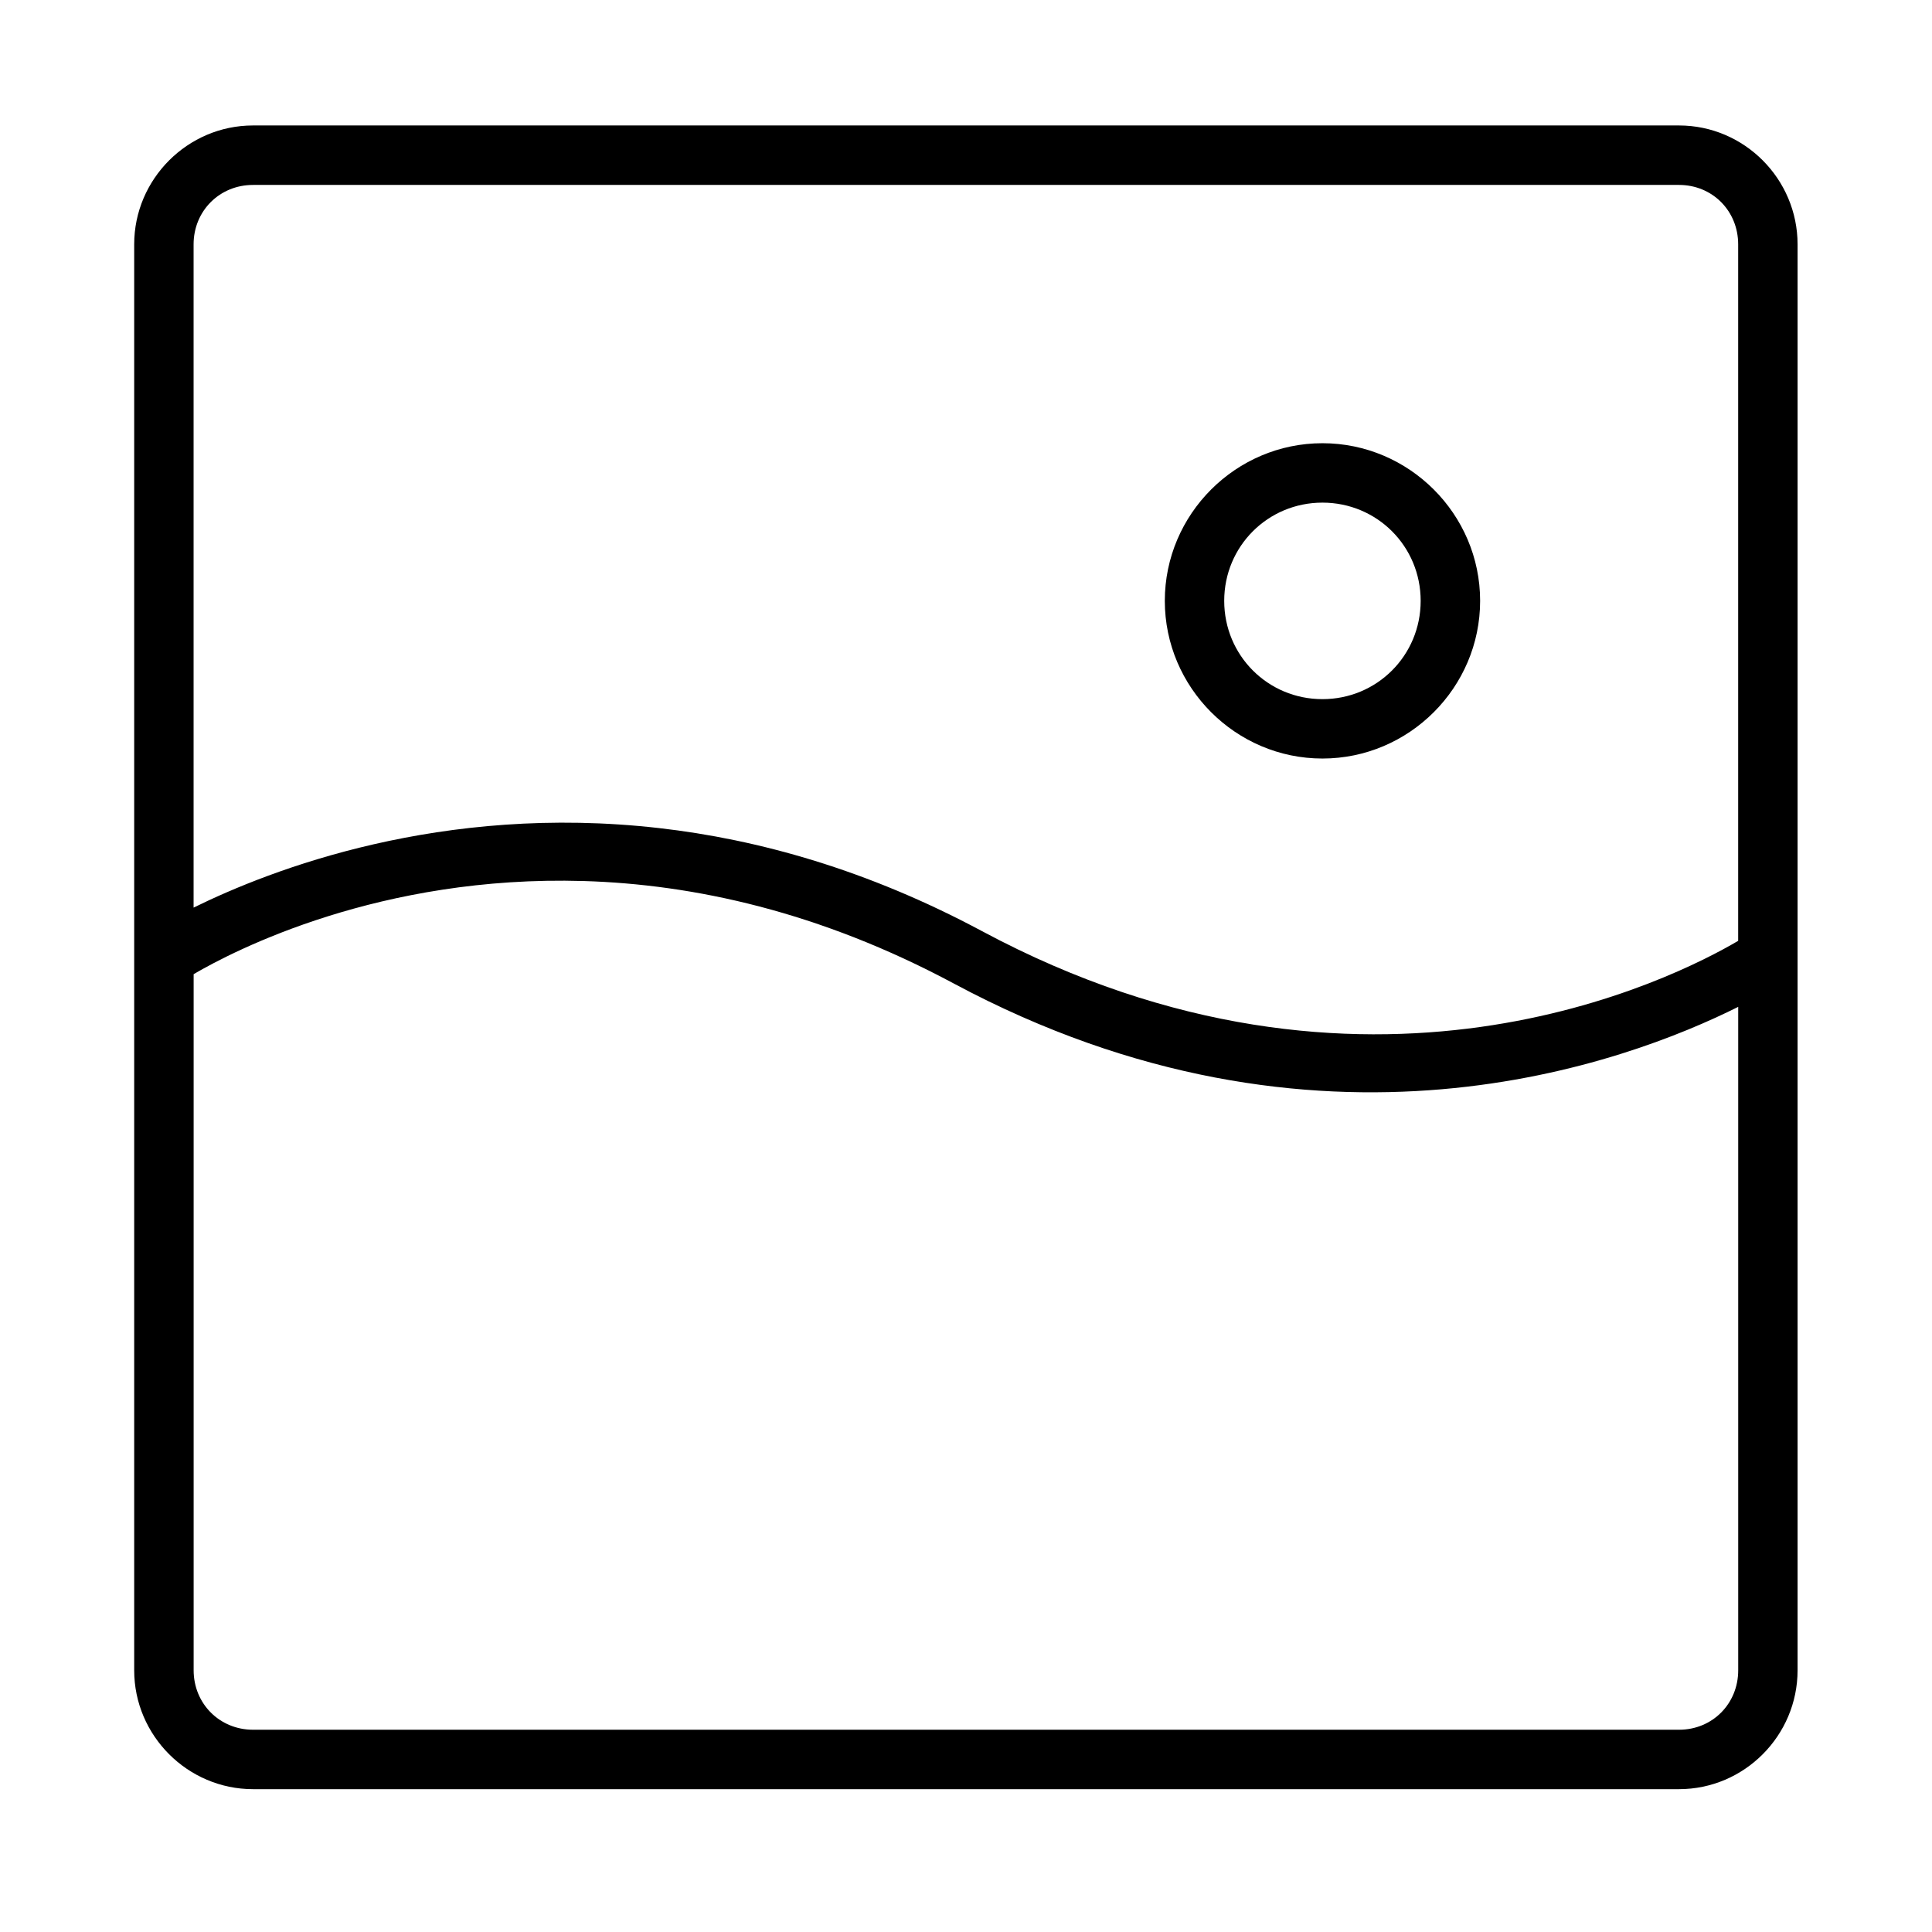<?xml version="1.0" encoding="UTF-8"?>
<!-- Uploaded to: SVG Repo, www.svgrepo.com, Generator: SVG Repo Mixer Tools -->
<svg fill="#000000" width="800px" height="800px" version="1.1" viewBox="144 144 512 512" xmlns="http://www.w3.org/2000/svg">
 <path d="m211.05 177.25c-17.309 0-31.488 14.195-31.488 31.504v377.89c0 17.309 14.18 31.504 31.488 31.504h377.9c17.309 0 31.426-14.195 31.426-31.504v-377.89c0-17.309-14.117-31.504-31.426-31.504zm0 15.758h377.9c8.859 0 15.684 6.887 15.684 15.746v184.58c-16.715 9.836-98.727 51.895-200.41-2.582-30.262-16.211-59.203-24.301-85.609-27.305-57.617-6.559-102.79 10.988-123.31 21.078v-175.77c0-8.859 6.887-15.746 15.742-15.746zm283.41 68.449c-22.973 0-41.773 18.801-41.773 41.773 0 22.973 18.801 41.789 41.773 41.789 22.973 0 41.789-18.816 41.789-41.789 0-22.973-18.816-41.773-41.789-41.773zm0 15.746c14.465 0 26.031 11.566 26.031 26.031 0 14.465-11.566 26.047-26.031 26.047-14.465 0-26.031-11.582-26.031-26.047 0-14.465 11.566-26.031 26.031-26.031zm-195.77 100.28c29.059 0.867 62.449 8.07 98.094 27.168 96.773 51.844 178.57 20.816 207.86 6.18v175.81c0 8.859-6.824 15.758-15.684 15.758h-377.9c-8.859 0-15.742-6.902-15.742-15.758v-184.48c10.867-6.344 49.426-26.289 103.38-24.676z"/>
</svg>